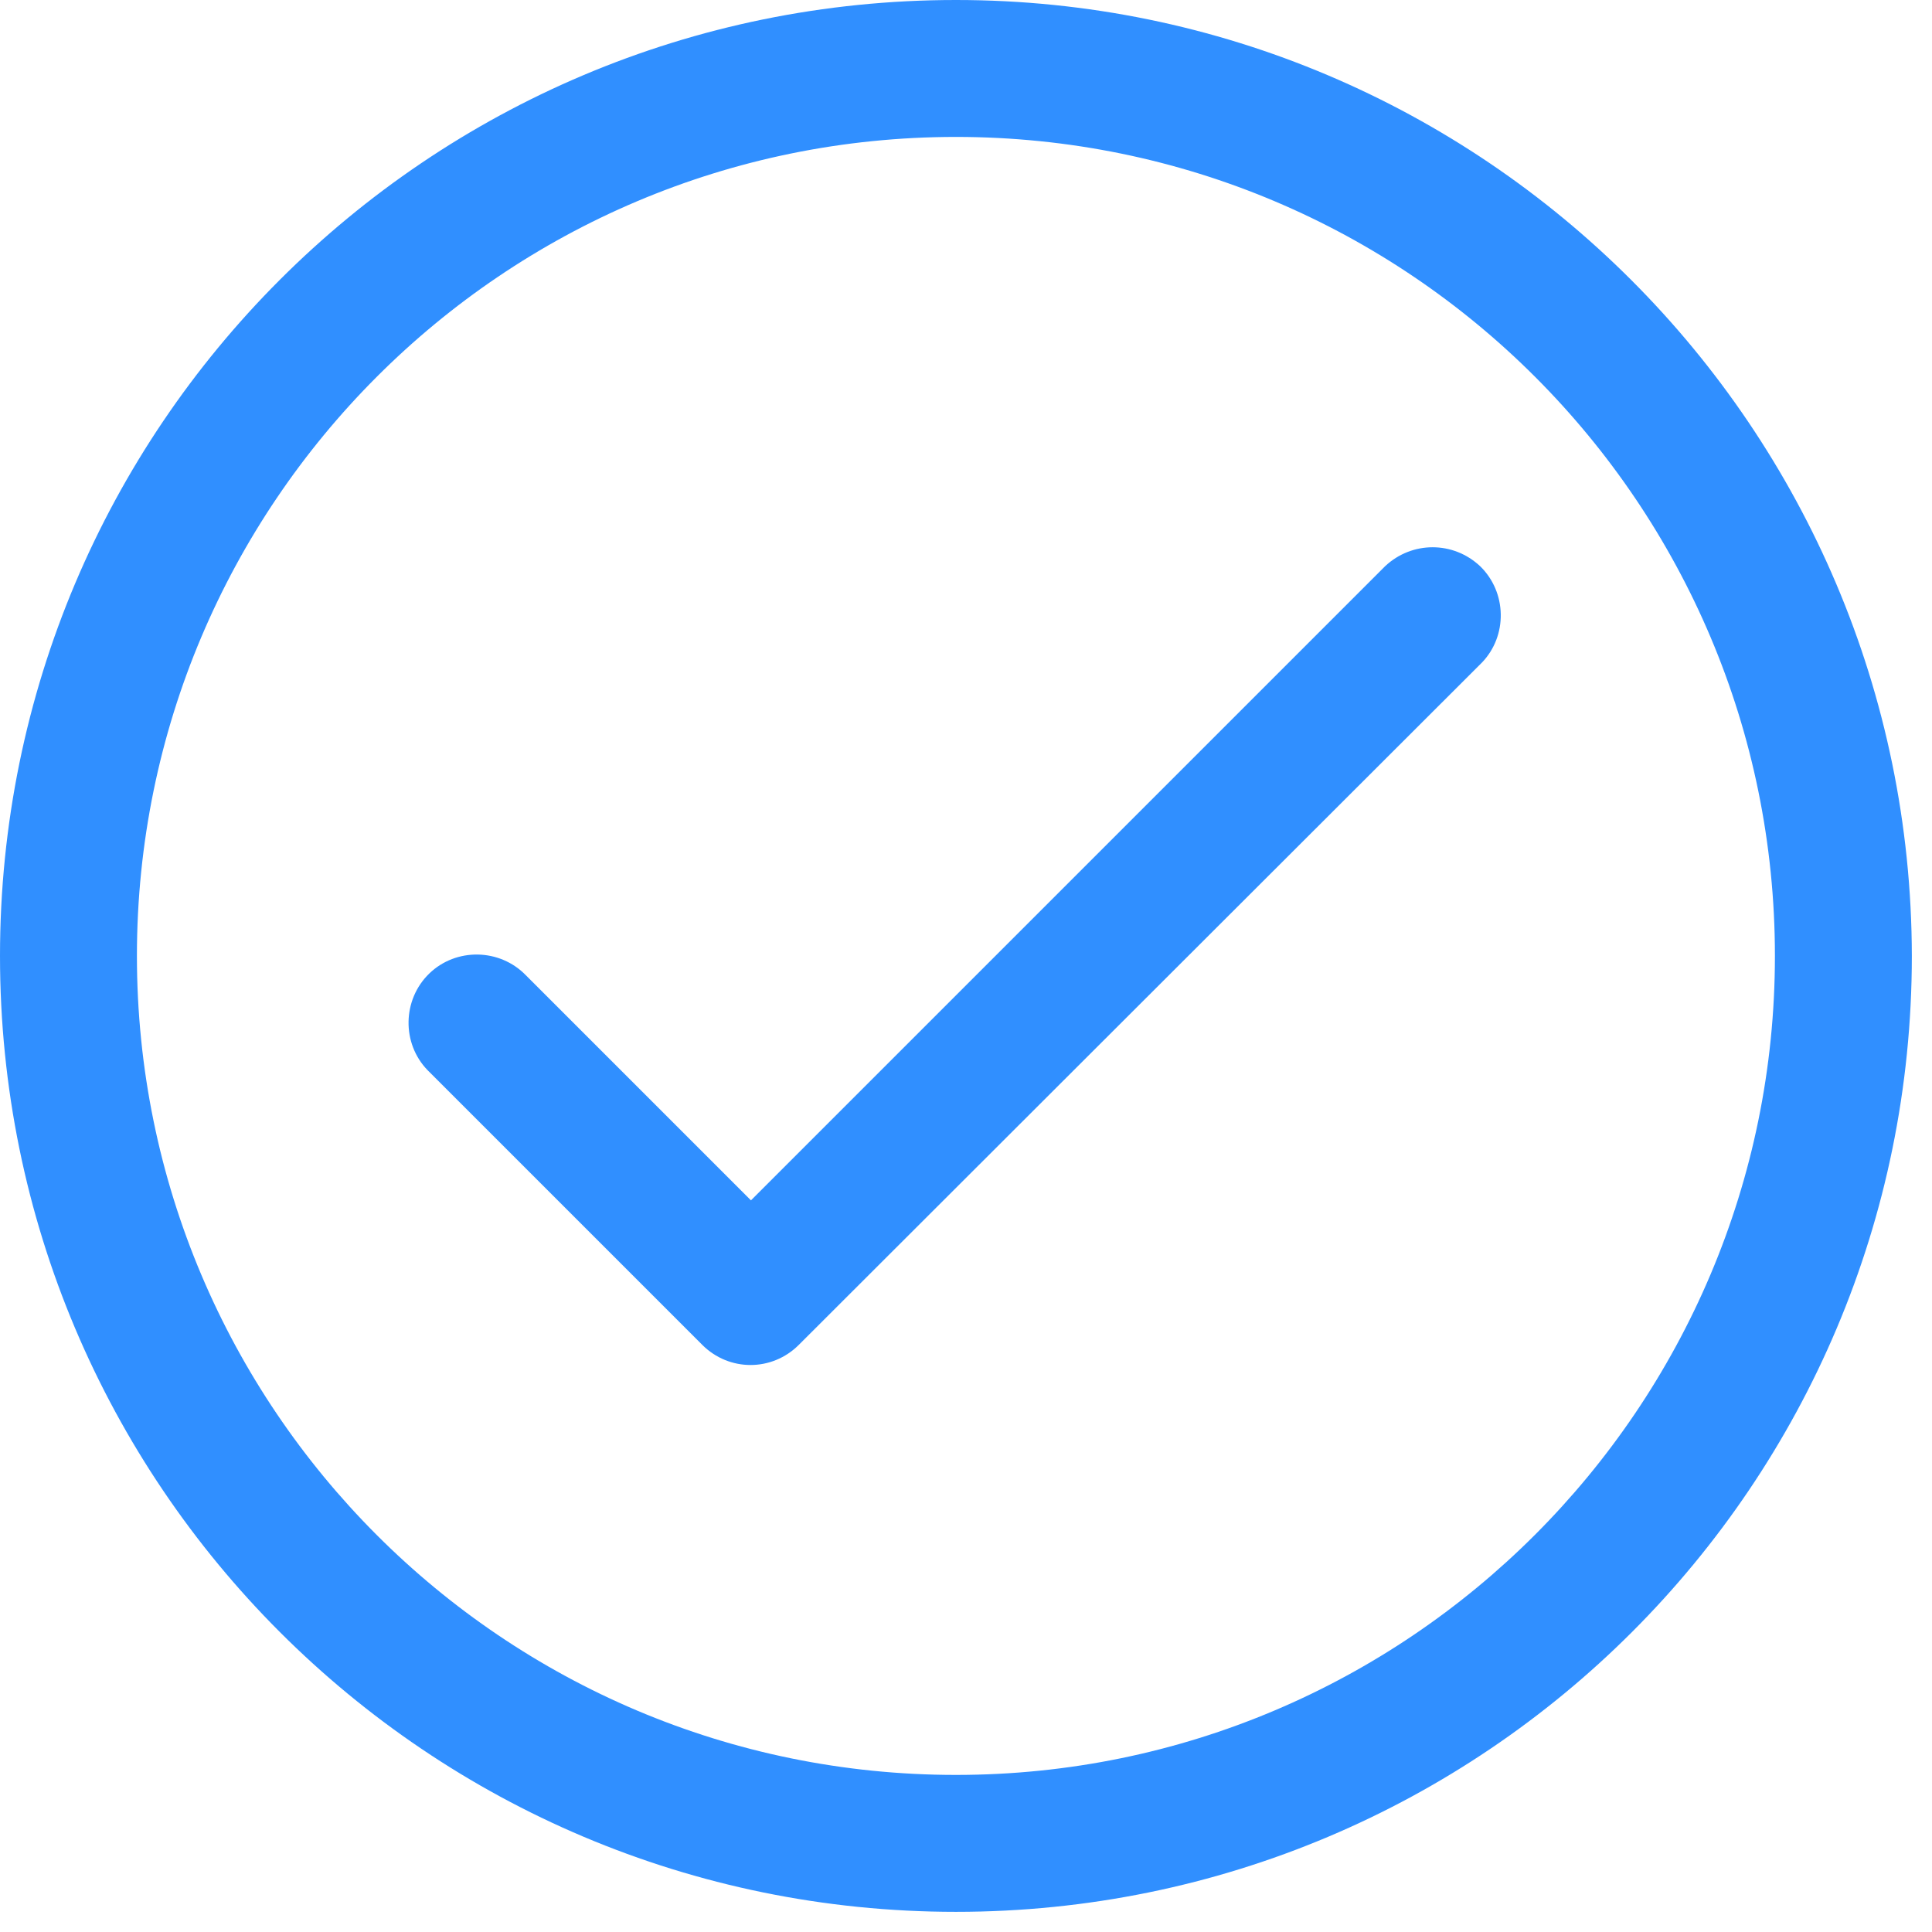 <svg width="23" height="23" viewBox="0 0 23 23" fill="none" xmlns="http://www.w3.org/2000/svg">
<g clip-path="url(#clip0_620_12204)">
<path d="M11.38 0C5.09 0 0 5.09 0 11.38C0 17.67 5.09 22.76 11.38 22.76C17.67 22.76 22.76 17.67 22.76 11.38C22.75 5.1 17.66 0 11.38 0ZM11.38 21.13C5.99 21.13 1.63 16.76 1.63 11.38C1.63 6 5.99 1.63 11.38 1.63C16.77 1.63 21.13 6 21.13 11.38C21.13 16.76 16.76 21.13 11.38 21.13ZM17.62 6.74C17.3 6.44 16.81 6.44 16.49 6.74L8.94 14.29L6.26 11.61C5.95 11.29 5.43 11.28 5.11 11.59C4.79 11.9 4.78 12.42 5.09 12.74L5.11 12.76L8.36 16.01C8.68 16.33 9.19 16.33 9.51 16.01L17.64 7.89C17.95 7.57 17.94 7.05 17.62 6.74Z" fill="#308FFF"/>
</g>
<defs>
<clipPath id="clip0_620_12204">
<rect width="22.76" height="22.76" fill="white"/>
</clipPath>
</defs>
</svg>
